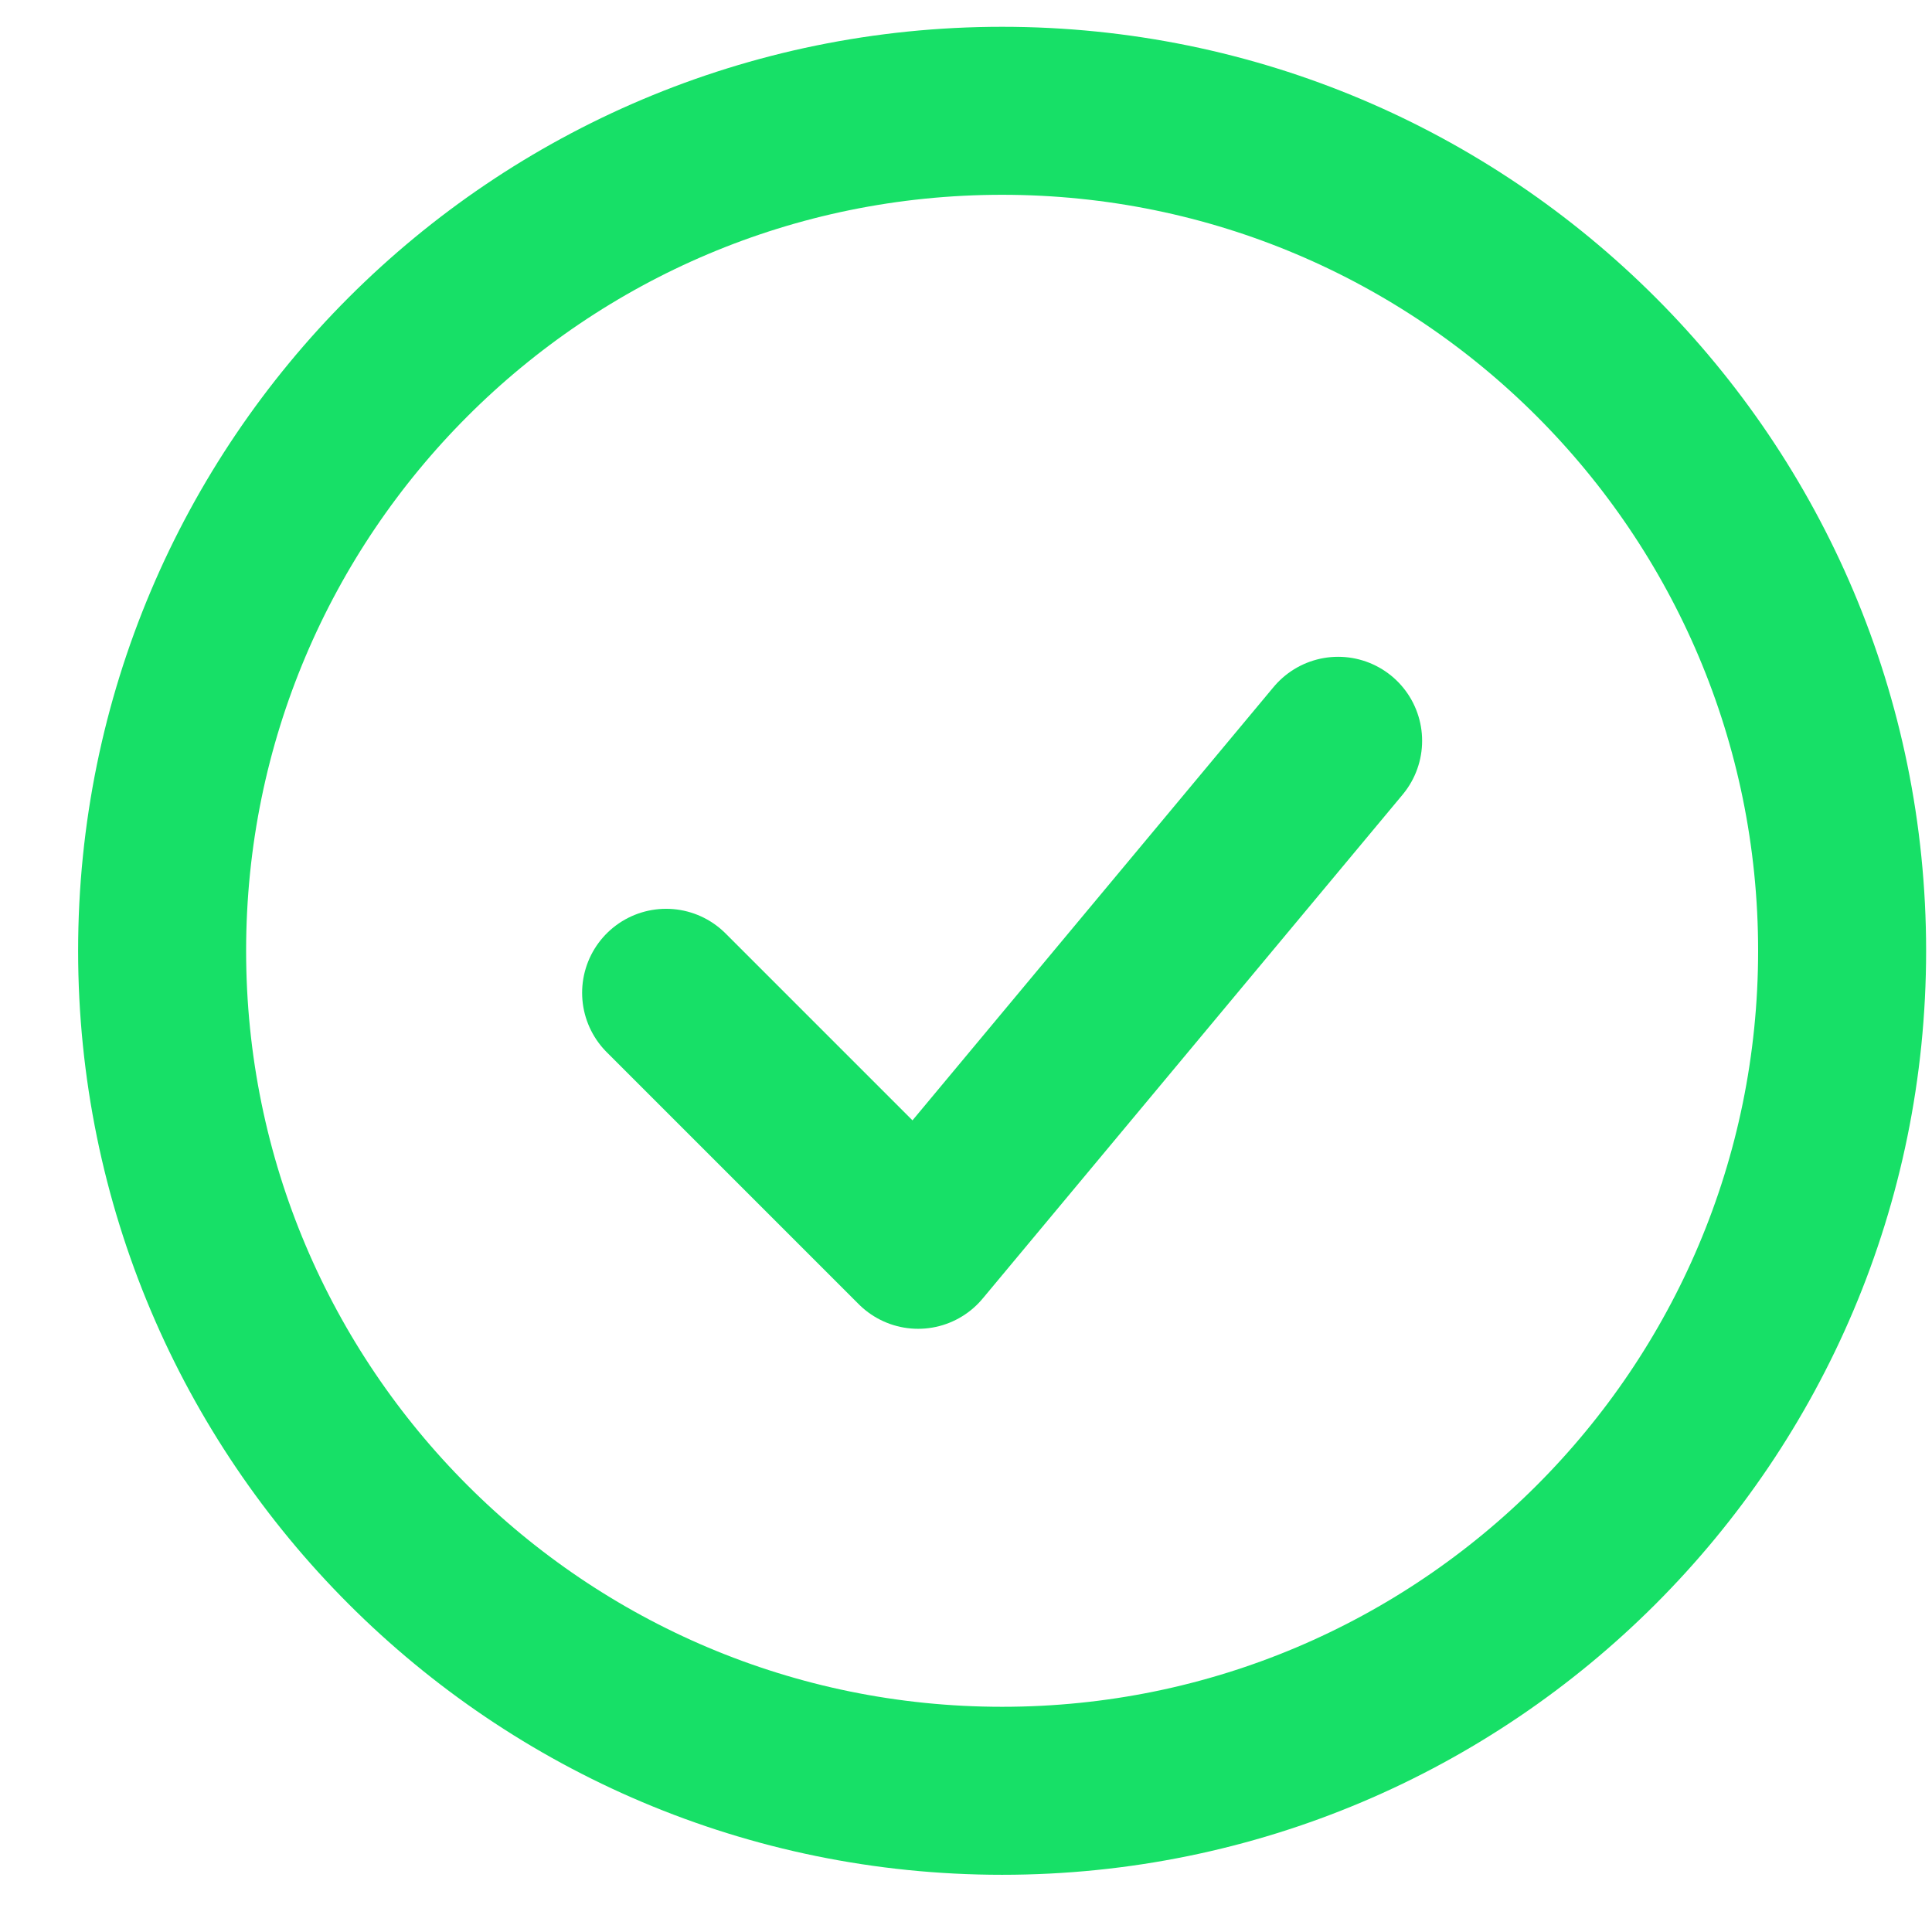 <svg width="23" height="23" viewBox="0 0 23 23" fill="none" xmlns="http://www.w3.org/2000/svg">
<path d="M7.93 11.819L10.93 14.819L15.93 8.819" stroke="#17E067" stroke-width="2" stroke-linecap="round" stroke-linejoin="round"/>
<path d="M11.93 21.319C17.453 21.319 21.93 16.842 21.93 11.319C21.93 5.796 17.453 1.319 11.93 1.319C6.407 1.319 1.93 5.796 1.93 11.319C1.93 16.842 6.407 21.319 11.93 21.319Z" stroke="#17E067" stroke-width="2"/>
</svg>

